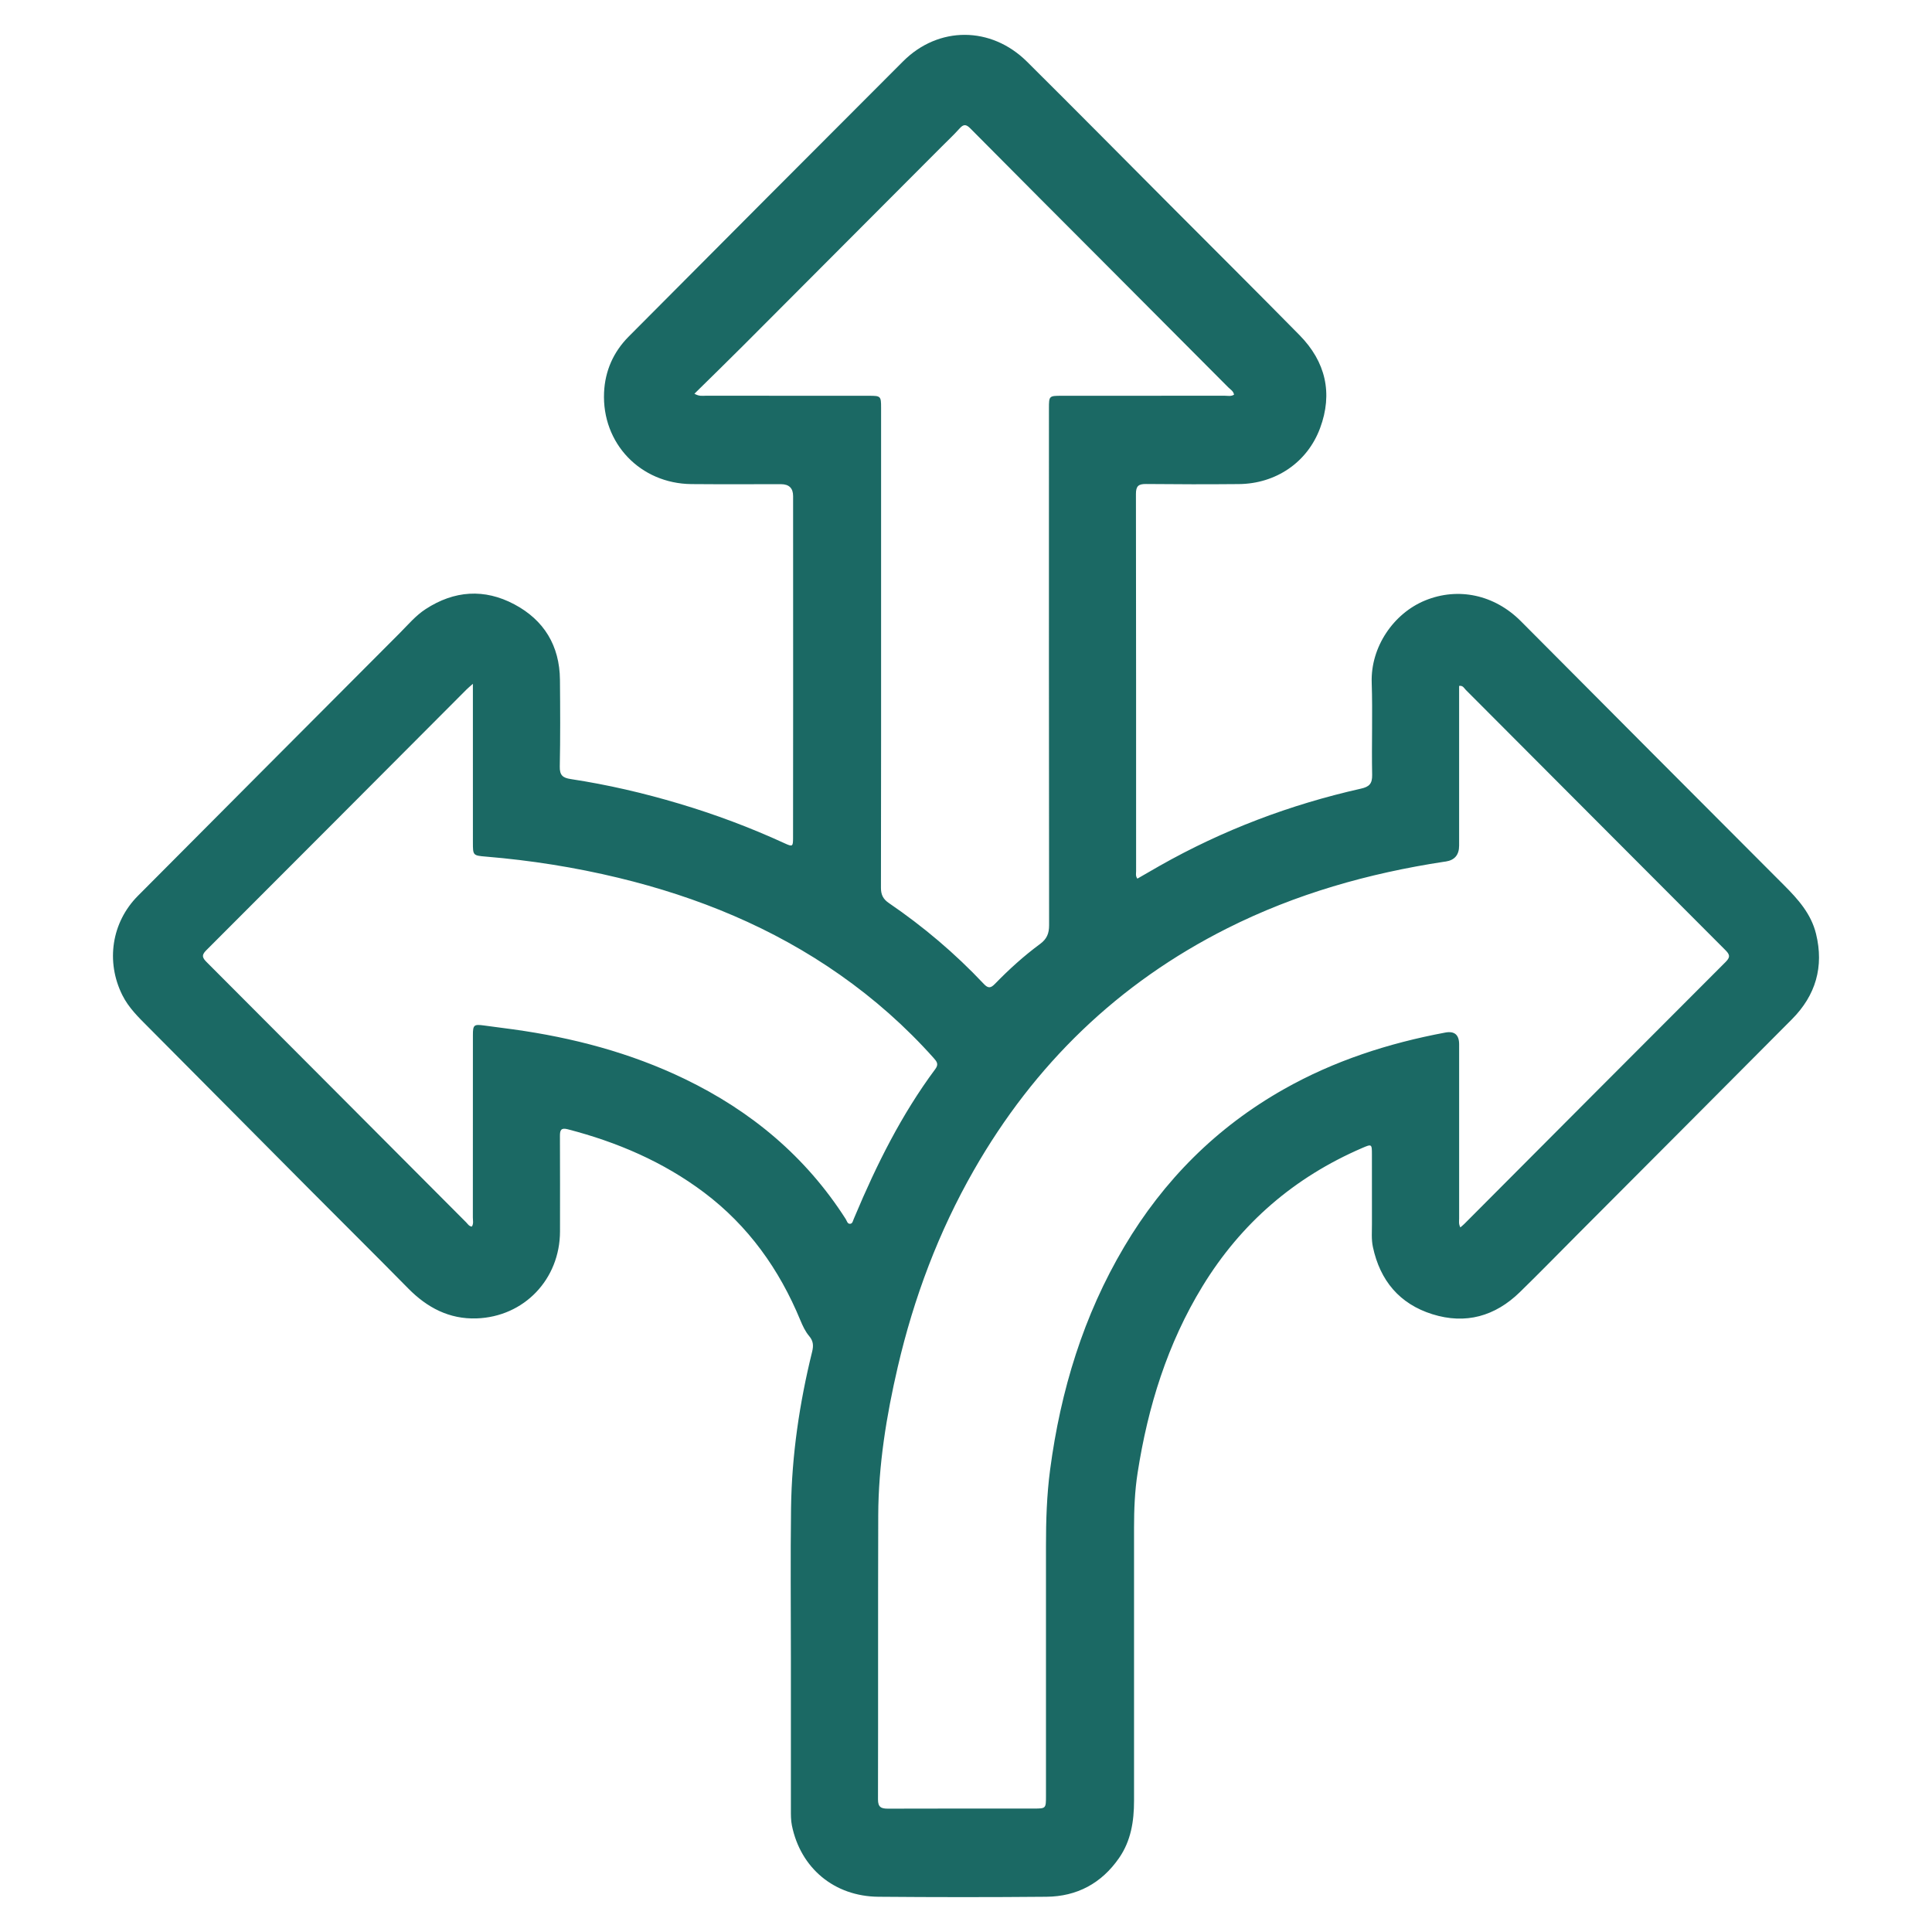 <svg xmlns="http://www.w3.org/2000/svg" xmlns:xlink="http://www.w3.org/1999/xlink" width="1080" height="1080" viewBox="0 0 1080 1080" xml:space="preserve">  <desc>Created with Fabric.js 5.2.4</desc>  <defs></defs>  <rect x="0" y="0" width="100%" height="100%" fill="transparent"></rect>  <g transform="matrix(1 0 0 1 540 540)" id="17381677-9aa7-4251-8a70-927879ca49be">    <rect style="stroke: none; stroke-width: 1; stroke-dasharray: none; stroke-linecap: butt; stroke-dashoffset: 0; stroke-linejoin: miter; stroke-miterlimit: 4; fill: rgb(255,255,255); fill-rule: nonzero; opacity: 1; visibility: hidden;" x="-540" y="-540" rx="0" ry="0" width="1080" height="1080"></rect>  </g>  <g transform="matrix(1 0 0 1 540 540)" id="770af31d-1c23-46a7-8bf2-16c888e2da8c"></g>  <g transform="matrix(7.28 0 0 7.28 540 540)" clip-path="url(#CLIPPATH_8)">    <clipPath id="CLIPPATH_8">	<rect transform="matrix(1 0 0 1 0 0)" id="clip0_68_759" x="-65.5" y="-71.5" rx="0" ry="0" width="131" height="143"></rect></clipPath>    <path style="stroke: none; stroke-width: 1; stroke-dasharray: none; stroke-linecap: butt; stroke-dashoffset: 0; stroke-linejoin: miter; stroke-miterlimit: 4; fill: rgb(27,105,100); fill-rule: nonzero; opacity: 1;" transform=" translate(-65.5, -71.5)" d="M 78.661 64.791 C 79.222 64.468 79.783 64.14 80.347 63.821 C 85.212 61.062 90.385 59.106 95.833 57.88 C 96.463 57.739 96.699 57.504 96.687 56.824 C 96.64 54.462 96.731 52.098 96.653 49.737 C 96.562 47.004 98.334 44.42 100.761 43.429 C 103.3 42.393 106.082 42.99 108.108 45.025 C 114.836 51.78 121.558 58.541 128.3 65.283 C 129.388 66.371 130.394 67.489 130.771 69.03 C 131.391 71.558 130.744 73.753 128.928 75.582 C 123.464 81.082 117.985 86.565 112.511 92.056 C 111.02 93.552 109.545 95.064 108.033 96.539 C 106.129 98.398 103.864 99.038 101.314 98.239 C 98.792 97.449 97.295 95.66 96.744 93.073 C 96.618 92.484 96.674 91.886 96.671 91.29 C 96.665 89.524 96.669 87.757 96.669 85.99 C 96.669 85.165 96.663 85.155 95.922 85.475 C 90.722 87.717 86.625 91.241 83.663 96.087 C 80.966 100.5 79.469 105.331 78.678 110.413 C 78.459 111.819 78.403 113.23 78.403 114.648 C 78.403 121.632 78.4 128.617 78.403 135.601 C 78.403 137.17 78.168 138.676 77.251 139.997 C 75.903 141.942 74.02 142.949 71.677 142.97 C 67.377 143.009 63.076 143.007 58.775 142.97 C 55.383 142.941 52.8 140.772 52.133 137.503 C 52.049 137.095 52.054 136.686 52.054 136.277 C 52.052 132.374 52.054 128.471 52.054 124.569 C 52.054 120.75 52.015 116.931 52.066 113.112 C 52.122 109.054 52.714 105.057 53.685 101.12 C 53.799 100.656 53.779 100.298 53.465 99.927 C 53.16 99.567 52.96 99.135 52.778 98.695 C 51.162 94.785 48.78 91.445 45.386 88.891 C 42.246 86.531 38.705 85.018 34.921 84.037 C 34.409 83.904 34.318 84.097 34.32 84.545 C 34.331 86.99 34.328 89.434 34.325 91.878 C 34.32 95.548 31.574 98.438 27.913 98.56 C 25.823 98.629 24.123 97.735 22.672 96.261 C 20.155 93.704 17.605 91.178 15.075 88.635 C 10.954 84.493 6.841 80.344 2.721 76.203 C 1.967 75.446 1.203 74.712 0.716 73.733 C -0.564 71.162 -0.109 68.145 1.917 66.109 C 8.614 59.378 15.318 52.655 22.023 45.932 C 22.658 45.294 23.243 44.594 24.005 44.097 C 26.202 42.664 28.514 42.504 30.818 43.728 C 33.097 44.938 34.298 46.906 34.321 49.526 C 34.341 51.745 34.353 53.964 34.308 56.182 C 34.294 56.852 34.534 57.052 35.148 57.146 C 37.965 57.573 40.736 58.217 43.465 59.031 C 46.235 59.856 48.938 60.868 51.566 62.075 C 52.181 62.358 52.219 62.338 52.22 61.667 C 52.226 58.032 52.227 54.395 52.227 50.76 C 52.227 45.646 52.226 40.531 52.224 35.417 C 52.224 34.809 51.915 34.505 51.297 34.503 C 49.004 34.501 46.71 34.517 44.417 34.496 C 40.494 34.459 37.535 31.364 37.708 27.465 C 37.782 25.799 38.428 24.346 39.601 23.166 C 46.616 16.115 53.636 9.068 60.669 2.034 C 63.389 -0.687 67.427 -0.677 70.186 2.062 C 73.867 5.717 77.515 9.404 81.176 13.079 C 84.49 16.405 87.82 19.716 91.113 23.061 C 93.112 25.093 93.686 27.519 92.688 30.2 C 91.703 32.849 89.275 34.469 86.452 34.495 C 84.076 34.517 81.701 34.514 79.326 34.489 C 78.747 34.482 78.548 34.646 78.549 35.252 C 78.565 44.907 78.56 54.562 78.562 64.218 C 78.562 64.394 78.505 64.584 78.658 64.791 L 78.661 64.791 Z M 103.46 91.573 C 103.587 91.46 103.683 91.386 103.768 91.3 C 110.457 84.591 117.142 77.876 123.843 71.176 C 124.245 70.775 124.103 70.572 123.779 70.248 C 117.141 63.603 110.512 56.947 103.877 50.299 C 103.75 50.171 103.661 49.943 103.365 49.992 L 103.365 50.794 C 103.365 54.614 103.365 58.435 103.365 62.255 C 103.365 62.965 103.024 63.372 102.341 63.478 C 102.301 63.484 102.26 63.487 102.22 63.493 C 96.416 64.378 90.827 65.958 85.56 68.606 C 77.189 72.815 70.749 79.056 66.1 87.186 C 63.391 91.923 61.494 96.981 60.259 102.291 C 59.388 106.037 58.774 109.825 58.761 113.682 C 58.738 120.954 58.76 128.226 58.742 135.498 C 58.74 136.112 59.007 136.206 59.523 136.205 C 63.251 136.192 66.978 136.198 70.704 136.197 C 71.638 136.197 71.641 136.194 71.641 135.228 C 71.642 128.84 71.645 122.451 71.641 116.063 C 71.64 114.091 71.7 112.126 71.96 110.166 C 72.766 104.093 74.516 98.339 77.652 93.052 C 80.678 87.951 84.731 83.888 89.899 80.965 C 93.775 78.772 97.945 77.427 102.301 76.611 C 103.011 76.478 103.366 76.781 103.366 77.52 C 103.366 81.977 103.365 86.435 103.366 90.892 C 103.366 91.093 103.317 91.302 103.46 91.573 Z M 44.647 27.558 C 45.024 27.773 45.274 27.711 45.513 27.711 C 49.691 27.715 53.868 27.714 58.046 27.715 C 58.956 27.715 58.98 27.739 58.98 28.642 C 58.98 33.388 58.98 38.132 58.98 42.878 C 58.98 50.418 58.984 57.957 58.969 65.496 C 58.969 66.026 59.134 66.363 59.574 66.663 C 62.223 68.471 64.662 70.534 66.862 72.871 C 67.209 73.24 67.402 73.203 67.732 72.863 C 68.805 71.759 69.947 70.723 71.185 69.811 C 71.706 69.427 71.882 69.007 71.881 68.367 C 71.864 55.138 71.867 41.907 71.869 28.678 C 71.869 27.73 71.882 27.715 72.83 27.715 C 77.008 27.714 81.185 27.715 85.363 27.711 C 85.599 27.711 85.85 27.779 86.082 27.63 C 86.036 27.352 85.8 27.23 85.636 27.064 C 82.555 23.966 79.471 20.873 76.385 17.78 C 72.865 14.251 69.342 10.728 65.835 7.187 C 65.503 6.851 65.308 6.853 65.004 7.192 C 64.567 7.68 64.086 8.128 63.623 8.593 C 58.554 13.676 53.487 18.761 48.414 23.84 C 47.185 25.072 45.938 26.284 44.644 27.559 L 44.647 27.558 Z M 27.554 91.511 C 27.705 91.287 27.631 91.034 27.633 90.8 C 27.637 86.136 27.635 81.473 27.637 76.809 C 27.637 76.02 27.715 75.962 28.494 76.068 C 29.244 76.17 29.994 76.264 30.744 76.367 C 35.313 77.002 39.733 78.161 43.904 80.175 C 48.997 82.634 53.198 86.132 56.267 90.935 C 56.356 91.077 56.398 91.332 56.629 91.293 C 56.8 91.263 56.819 91.045 56.89 90.901 C 56.917 90.845 56.939 90.787 56.962 90.731 C 58.636 86.745 60.554 82.893 63.144 79.412 C 63.418 79.043 63.264 78.844 63.026 78.576 C 60.874 76.161 58.468 74.035 55.823 72.178 C 50.653 68.549 44.922 66.205 38.815 64.729 C 35.468 63.921 32.075 63.386 28.643 63.101 C 27.639 63.017 27.637 63.006 27.637 62.005 C 27.637 58.224 27.637 54.445 27.636 50.664 C 27.636 50.43 27.636 50.196 27.636 49.831 C 27.389 50.05 27.265 50.15 27.152 50.264 C 20.489 56.944 13.83 63.629 7.156 70.299 C 6.751 70.702 6.898 70.906 7.218 71.227 C 13.856 77.875 20.484 84.531 27.118 91.183 C 27.242 91.308 27.333 91.486 27.553 91.509 L 27.554 91.511 Z" stroke-linecap="round"></path>  </g></svg>